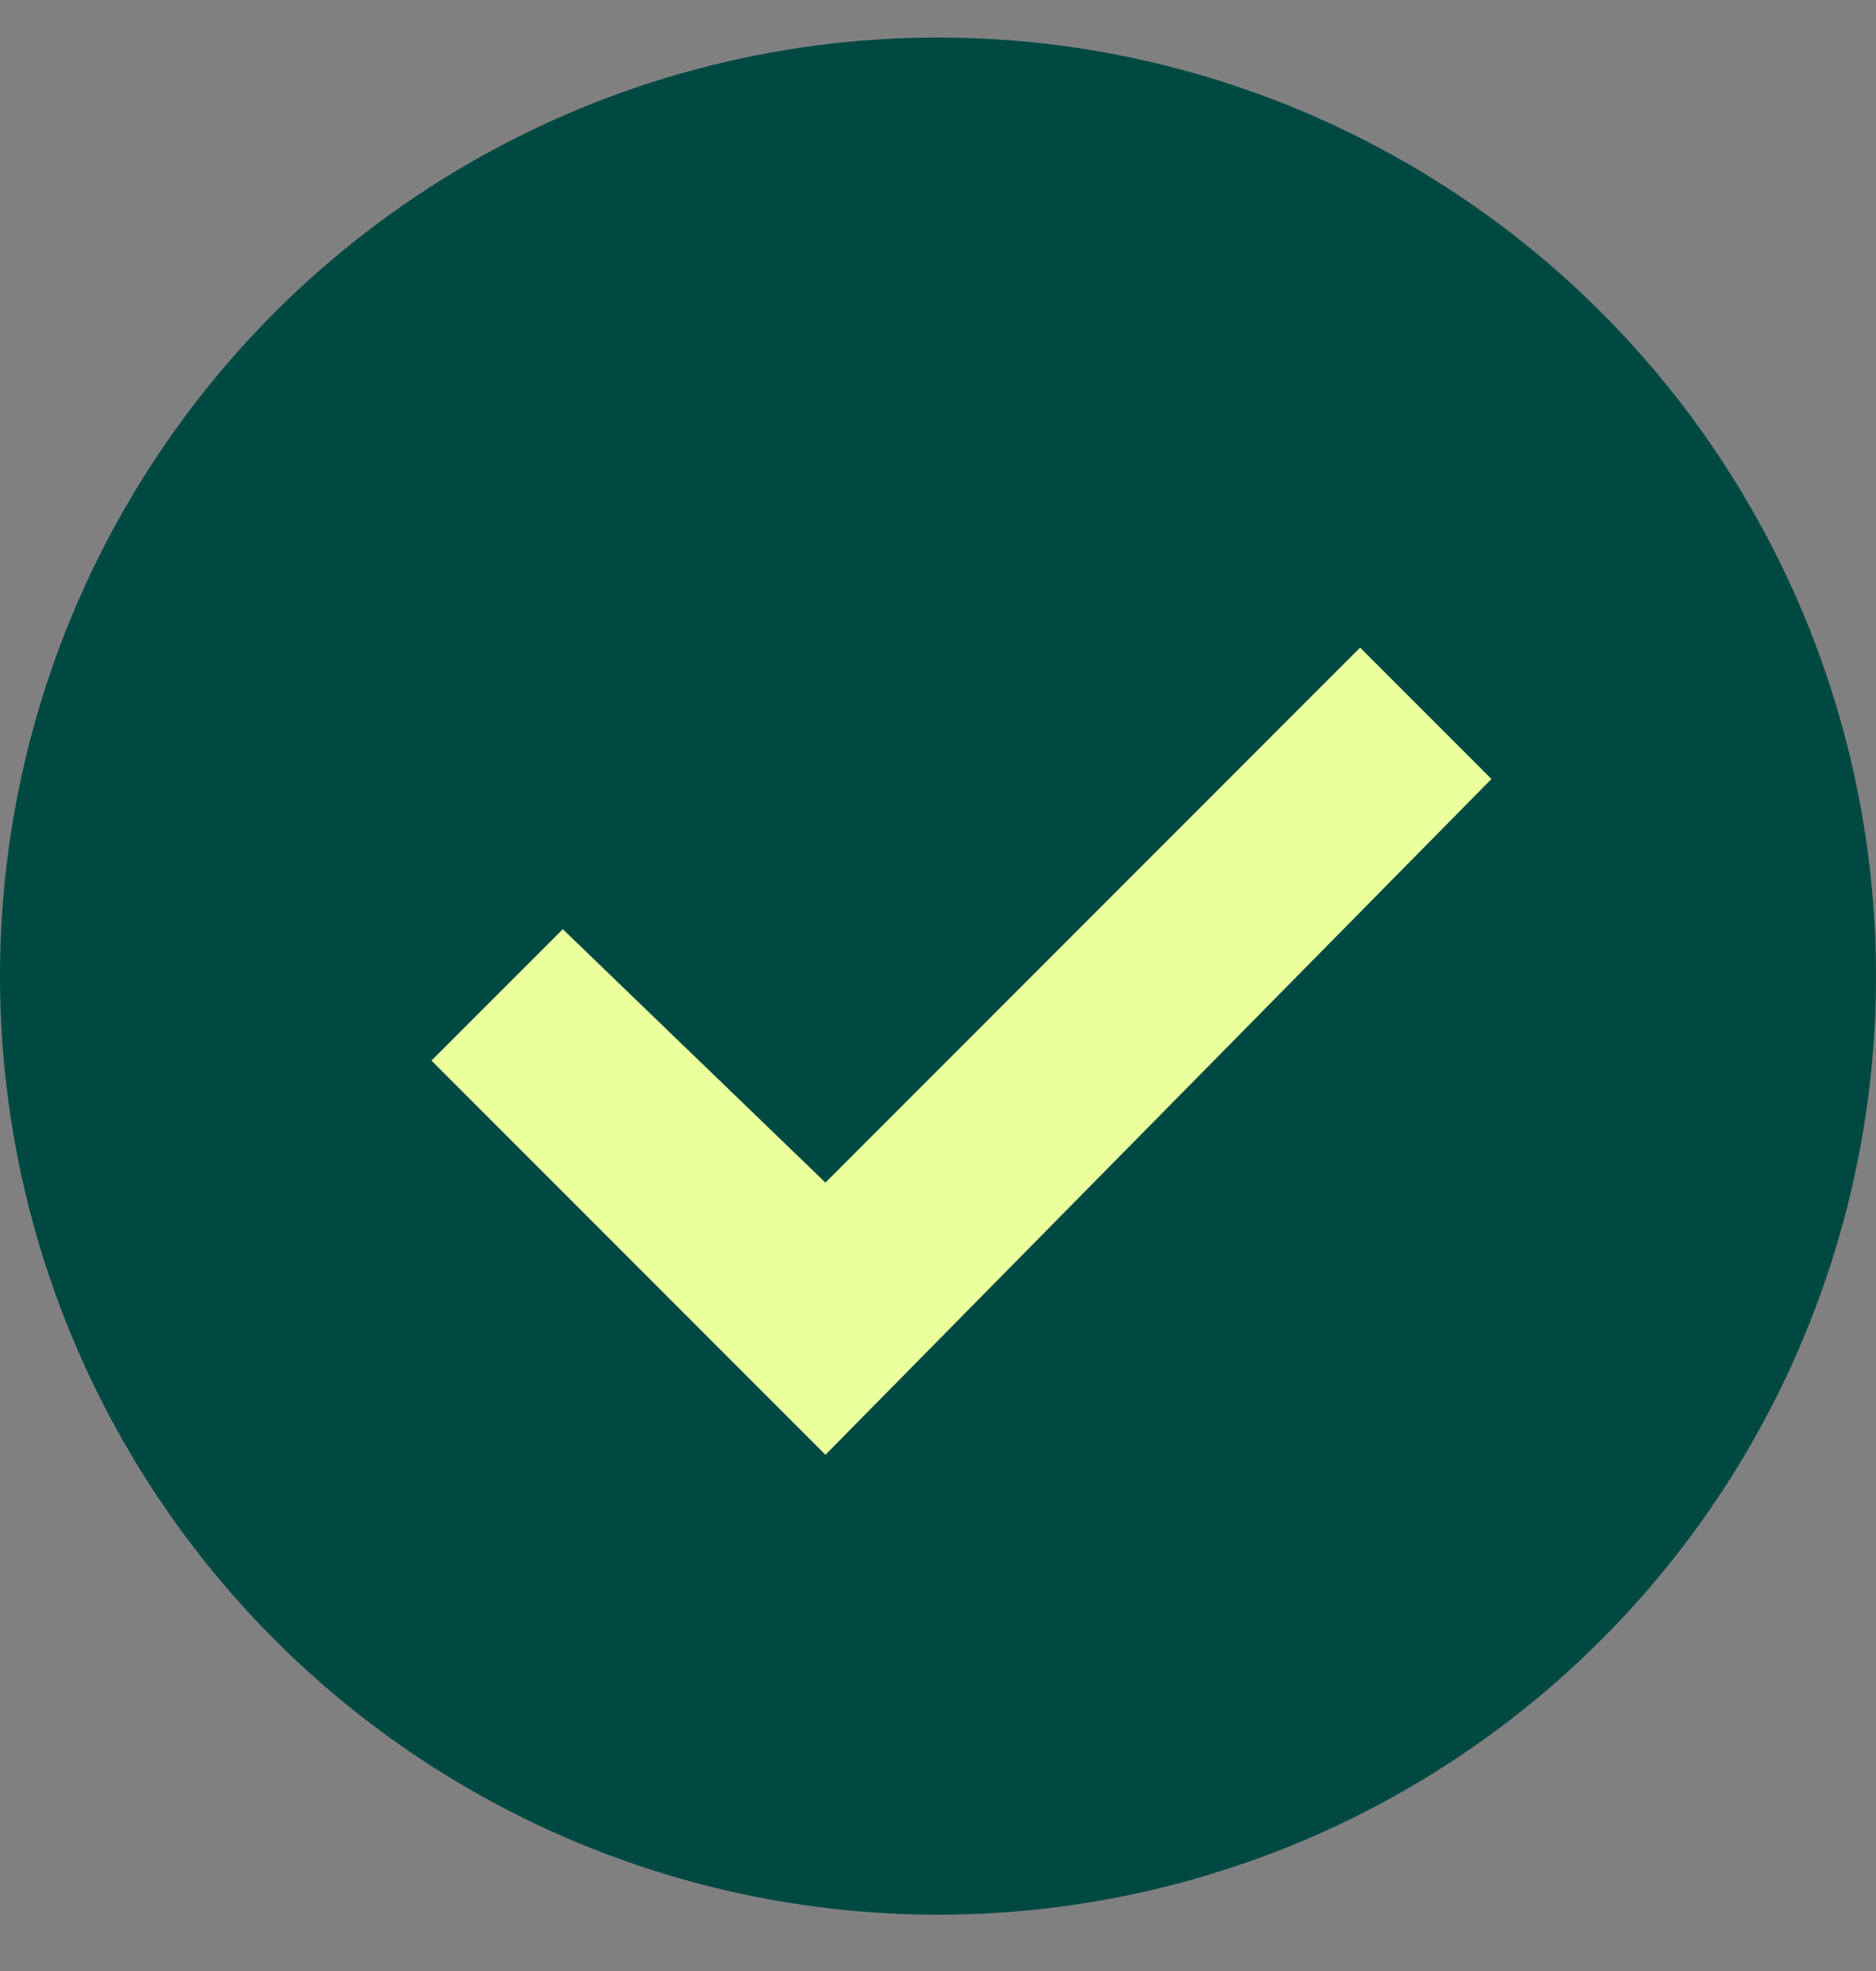 <?xml version="1.0" encoding="UTF-8"?>
<svg id="Layer_1" xmlns="http://www.w3.org/2000/svg" version="1.1" viewBox="0 0 20 21">
  <rect x="0" y="0" width="20" height="21" fill="#808080" stroke="none"/>
  <!-- Generator: Adobe Illustrator 29.3.1, SVG Export Plug-In . SVG Version: 2.1.0 Build 151)  -->
  <defs>
    <style>
      .st0 {
        fill: #ebff9d;
      }

      .st1 {
        fill: #004943;
      }
    </style>
  </defs>
  <circle class="st1" cx="10" cy="10.4" r="10"/>
  <polygon class="st0" points="8.8 15.5 4.6 11.3 6 9.9 8.8 12.6 14.5 6.9 15.9 8.3 8.8 15.5"/>
</svg>